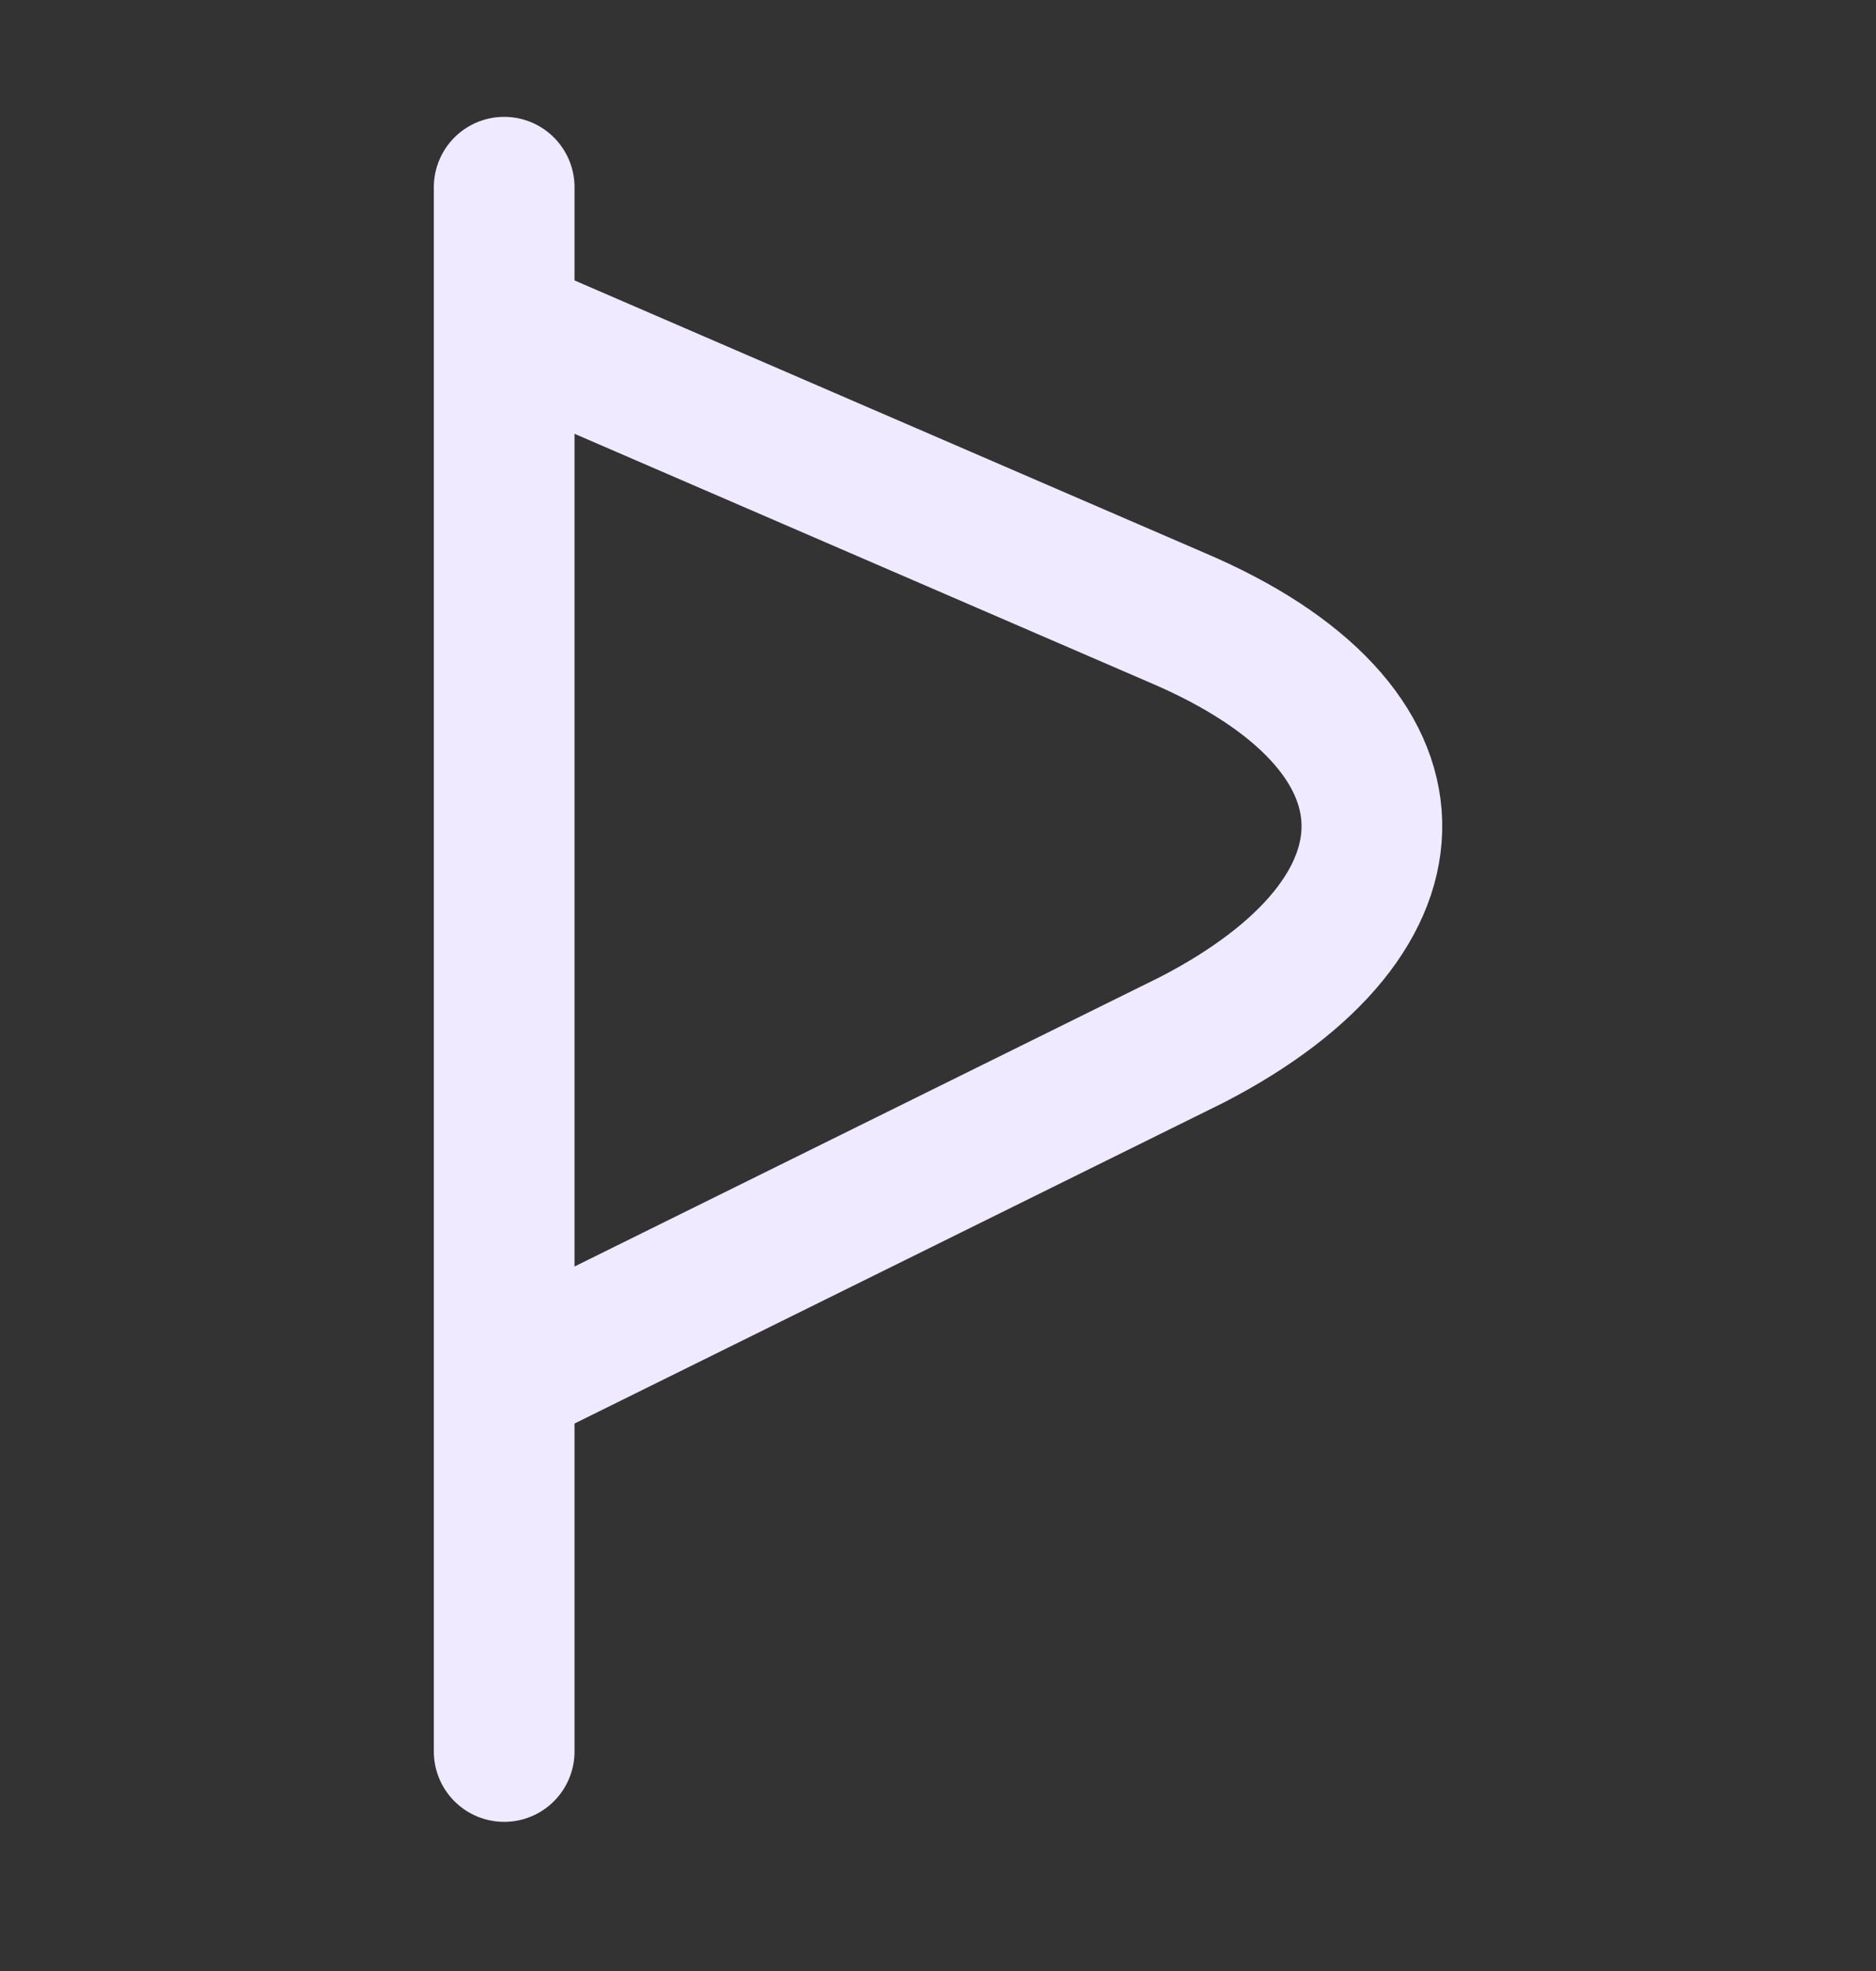 <svg width="20" height="21" viewBox="0 0 20 21" fill="none" xmlns="http://www.w3.org/2000/svg">
<rect x="0" y="0" width="20" height="21" fill="#333333" stroke="none"/>
<g clip-path="url(#clip0_1262_5677)">
<g mask="url(#mask0_1262_5677)">
<path d="M5.375 1.995V18.661" stroke="#EFEAFF" stroke-width="1.5" stroke-miterlimit="10" stroke-linecap="round" stroke-linejoin="round"/>
<path d="M5.792 3.661L12.542 6.578C15.292 7.744 15.292 9.744 12.708 11.078L5.792 14.495" stroke="#EFEAFF" stroke-width="1.5" stroke-miterlimit="10" stroke-linecap="round" stroke-linejoin="round"/>
</g>
</g>
</svg>
